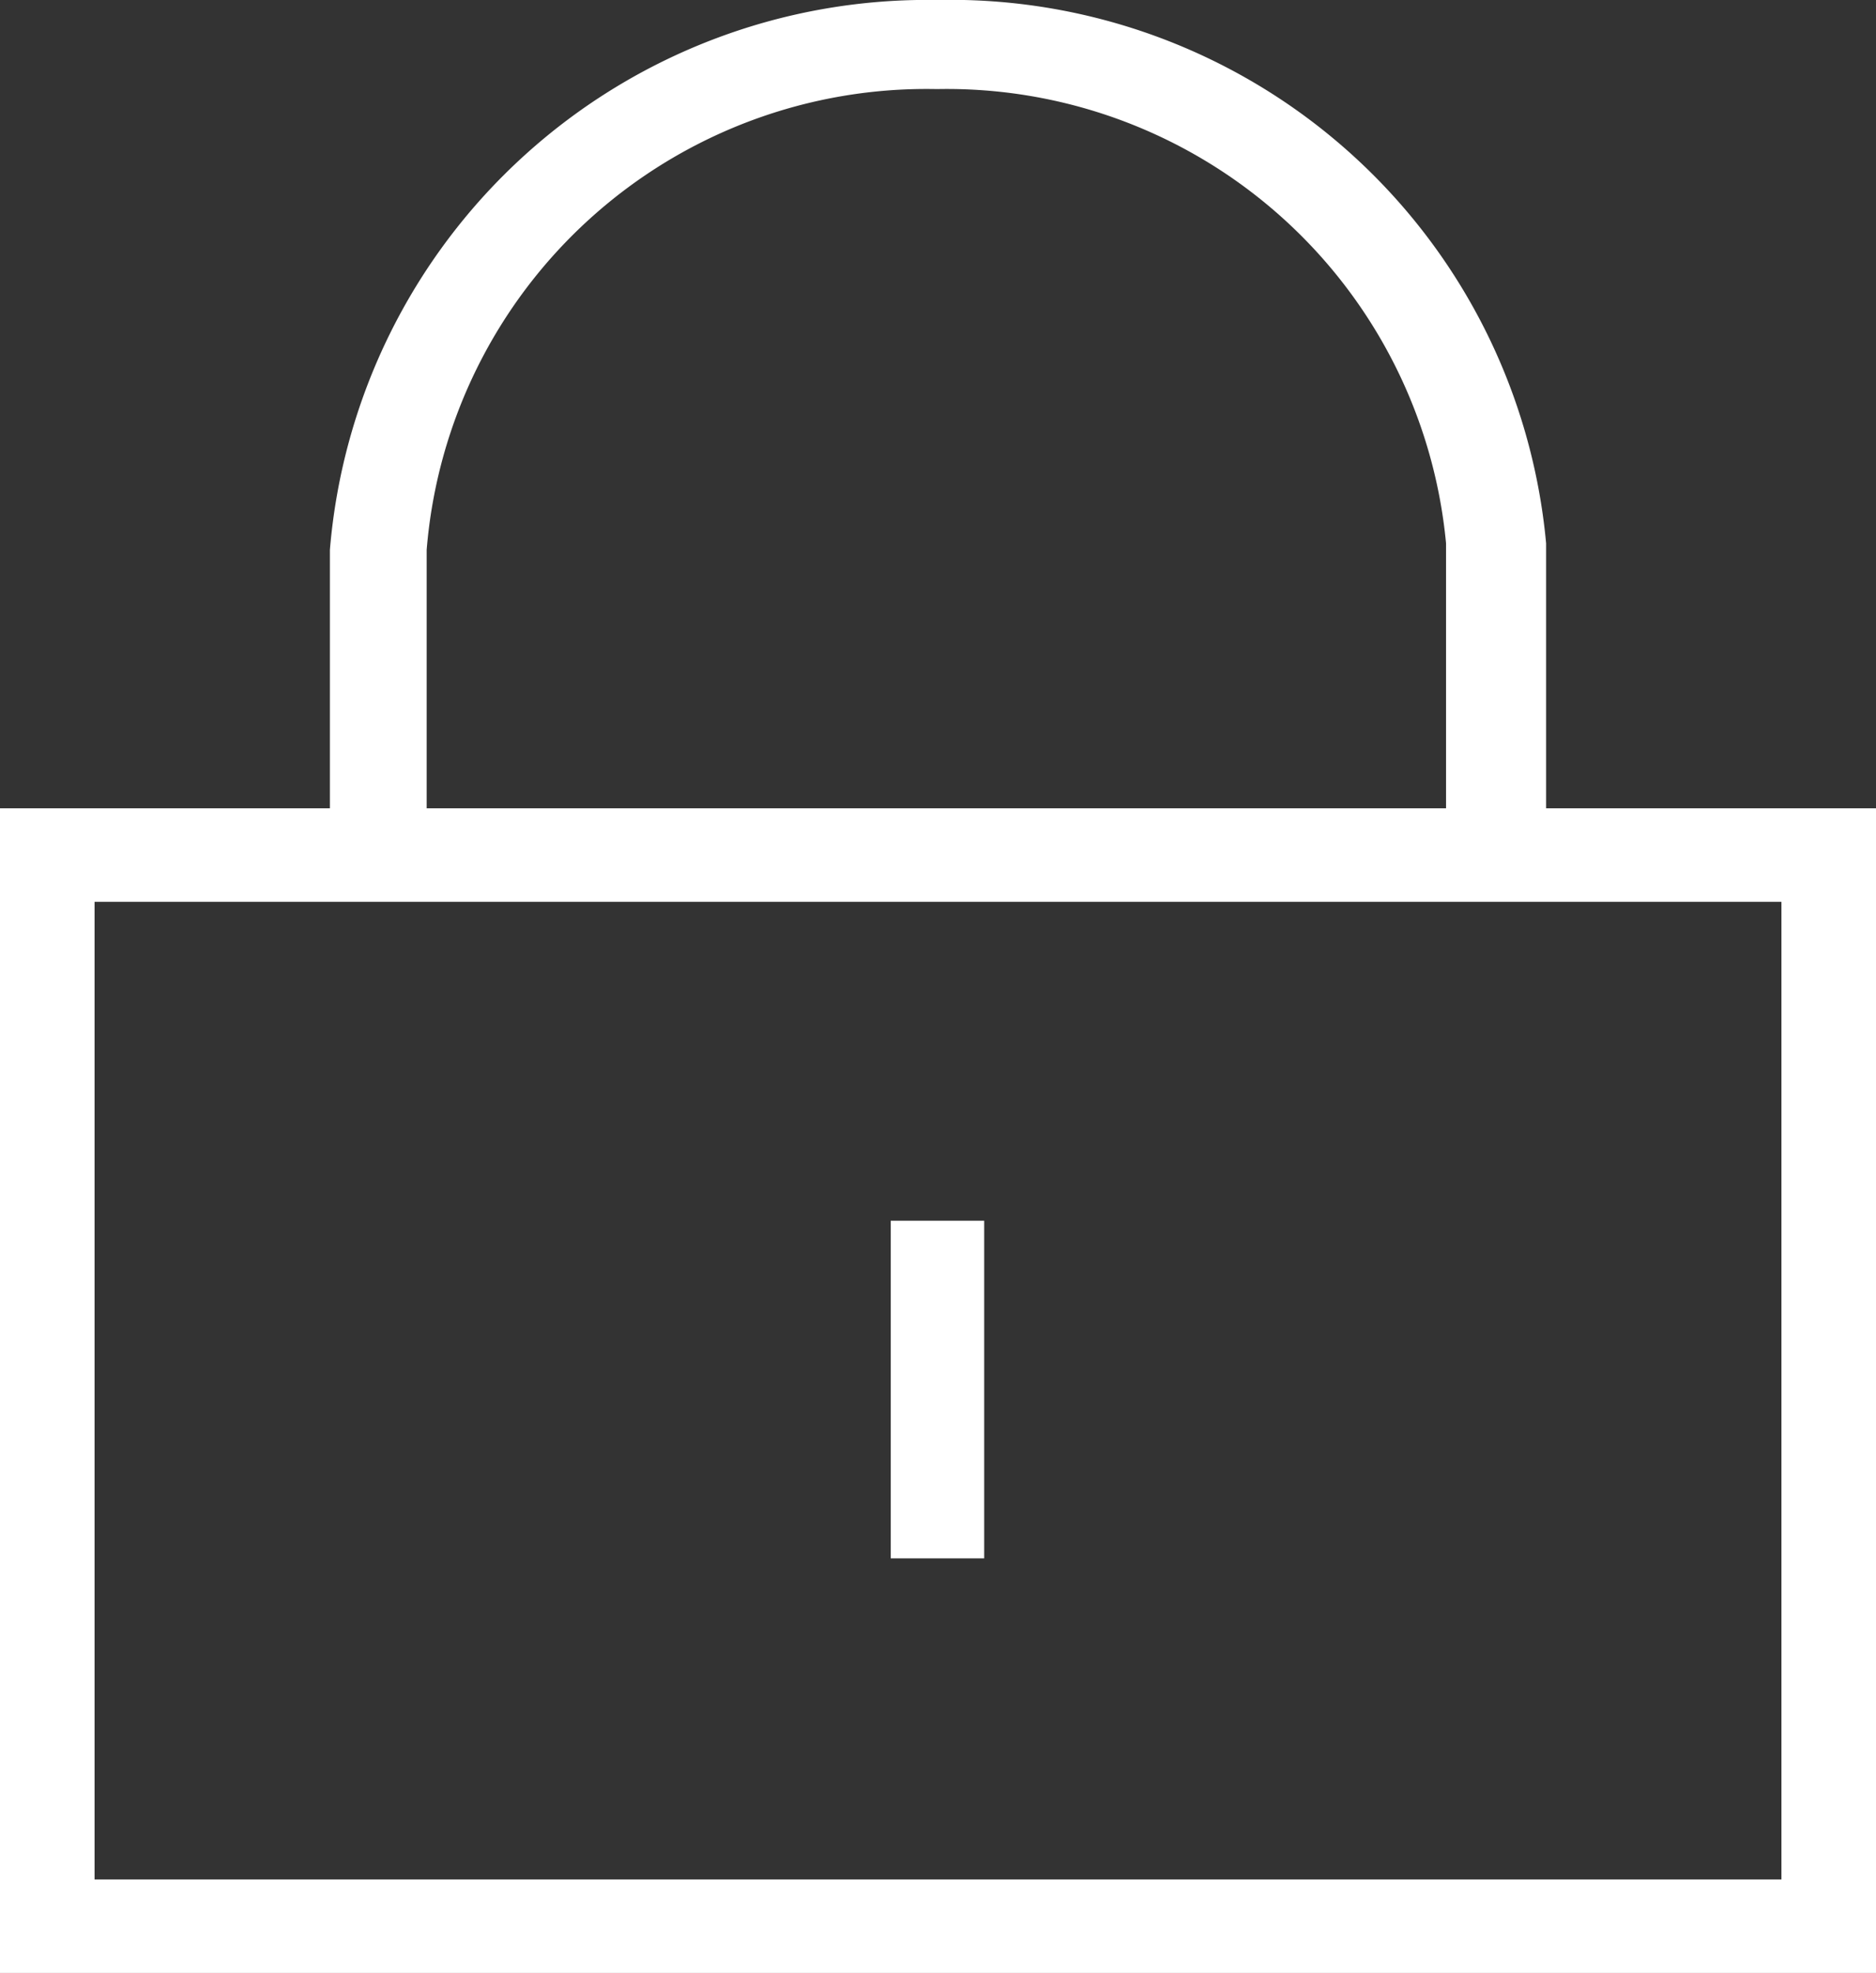 <?xml version="1.0" encoding="UTF-8" standalone="no"?>
<svg
   xmlns:dc="http://purl.org/dc/elements/1.1/"
   xmlns:cc="http://creativecommons.org/ns#"
   xmlns:rdf="http://www.w3.org/1999/02/22-rdf-syntax-ns#"
   xmlns:svg="http://www.w3.org/2000/svg"
   xmlns="http://www.w3.org/2000/svg"
   xmlns:sodipodi="http://sodipodi.sourceforge.net/DTD/sodipodi-0.dtd"
   xmlns:inkscape="http://www.inkscape.org/namespaces/inkscape"
   viewBox="0 0 17.06 17.94"
   version="1.1"
   id="svg14"
   sodipodi:docname="lock.svg"
   inkscape:version="0.92.1 r15371">
  <rect x="0" y="0" width="17.06" height="17.94" fill="#333333" stroke="none"/>
  <sodipodi:namedview
     pagecolor="#ffffff"
     bordercolor="#666666"
     borderopacity="1"
     objecttolerance="10"
     gridtolerance="10"
     guidetolerance="10"
     inkscape:pageopacity="0"
     inkscape:pageshadow="2"
     inkscape:window-width="640"
     inkscape:window-height="480"
     id="namedview16"
     showgrid="false"
     inkscape:zoom="13.154961"
     inkscape:cx="8.5299997"
     inkscape:cy="8.9700003"
     inkscape:window-x="0"
     inkscape:window-y="0"
     inkscape:window-maximized="0"
     inkscape:current-layer="svg14" />
  <defs
     id="defs4">
    <style
       id="style2">.cls-1,.cls-2{fill:#020101;}.cls-1{fill-rule:evenodd;}</style>
  </defs>
  <title
     id="title6">Asset 1</title>
  <g
     id="Layer_2"
     data-name="Layer 2"
     style="fill:#ffffff">
    <g
       id="Camada_1"
       data-name="Camada 1"
       style="fill:#ffffff">
      <path
         class="cls-1"
         d="M16.2,7.35H14.06V4.94h0A5.44,5.44,0,0,0,8.52,0,5.45,5.45,0,0,0,3,5H3V7.35H0V17.94H17.06V7.35ZM3.88,5h0A4.56,4.56,0,0,1,8.52.81a4.56,4.56,0,0,1,4.63,4.13h0V7.35H3.88ZM16.2,17.09H.86V8.2H16.2Z"
         id="path8"
         style="fill:#ffffff" />
      <rect
         class="cls-2"
         x="8.1"
         y="11.1"
         width="0.85"
         height="3.07"
         id="rect10"
         style="fill:#ffffff" />
    </g>
  </g>
</svg>
